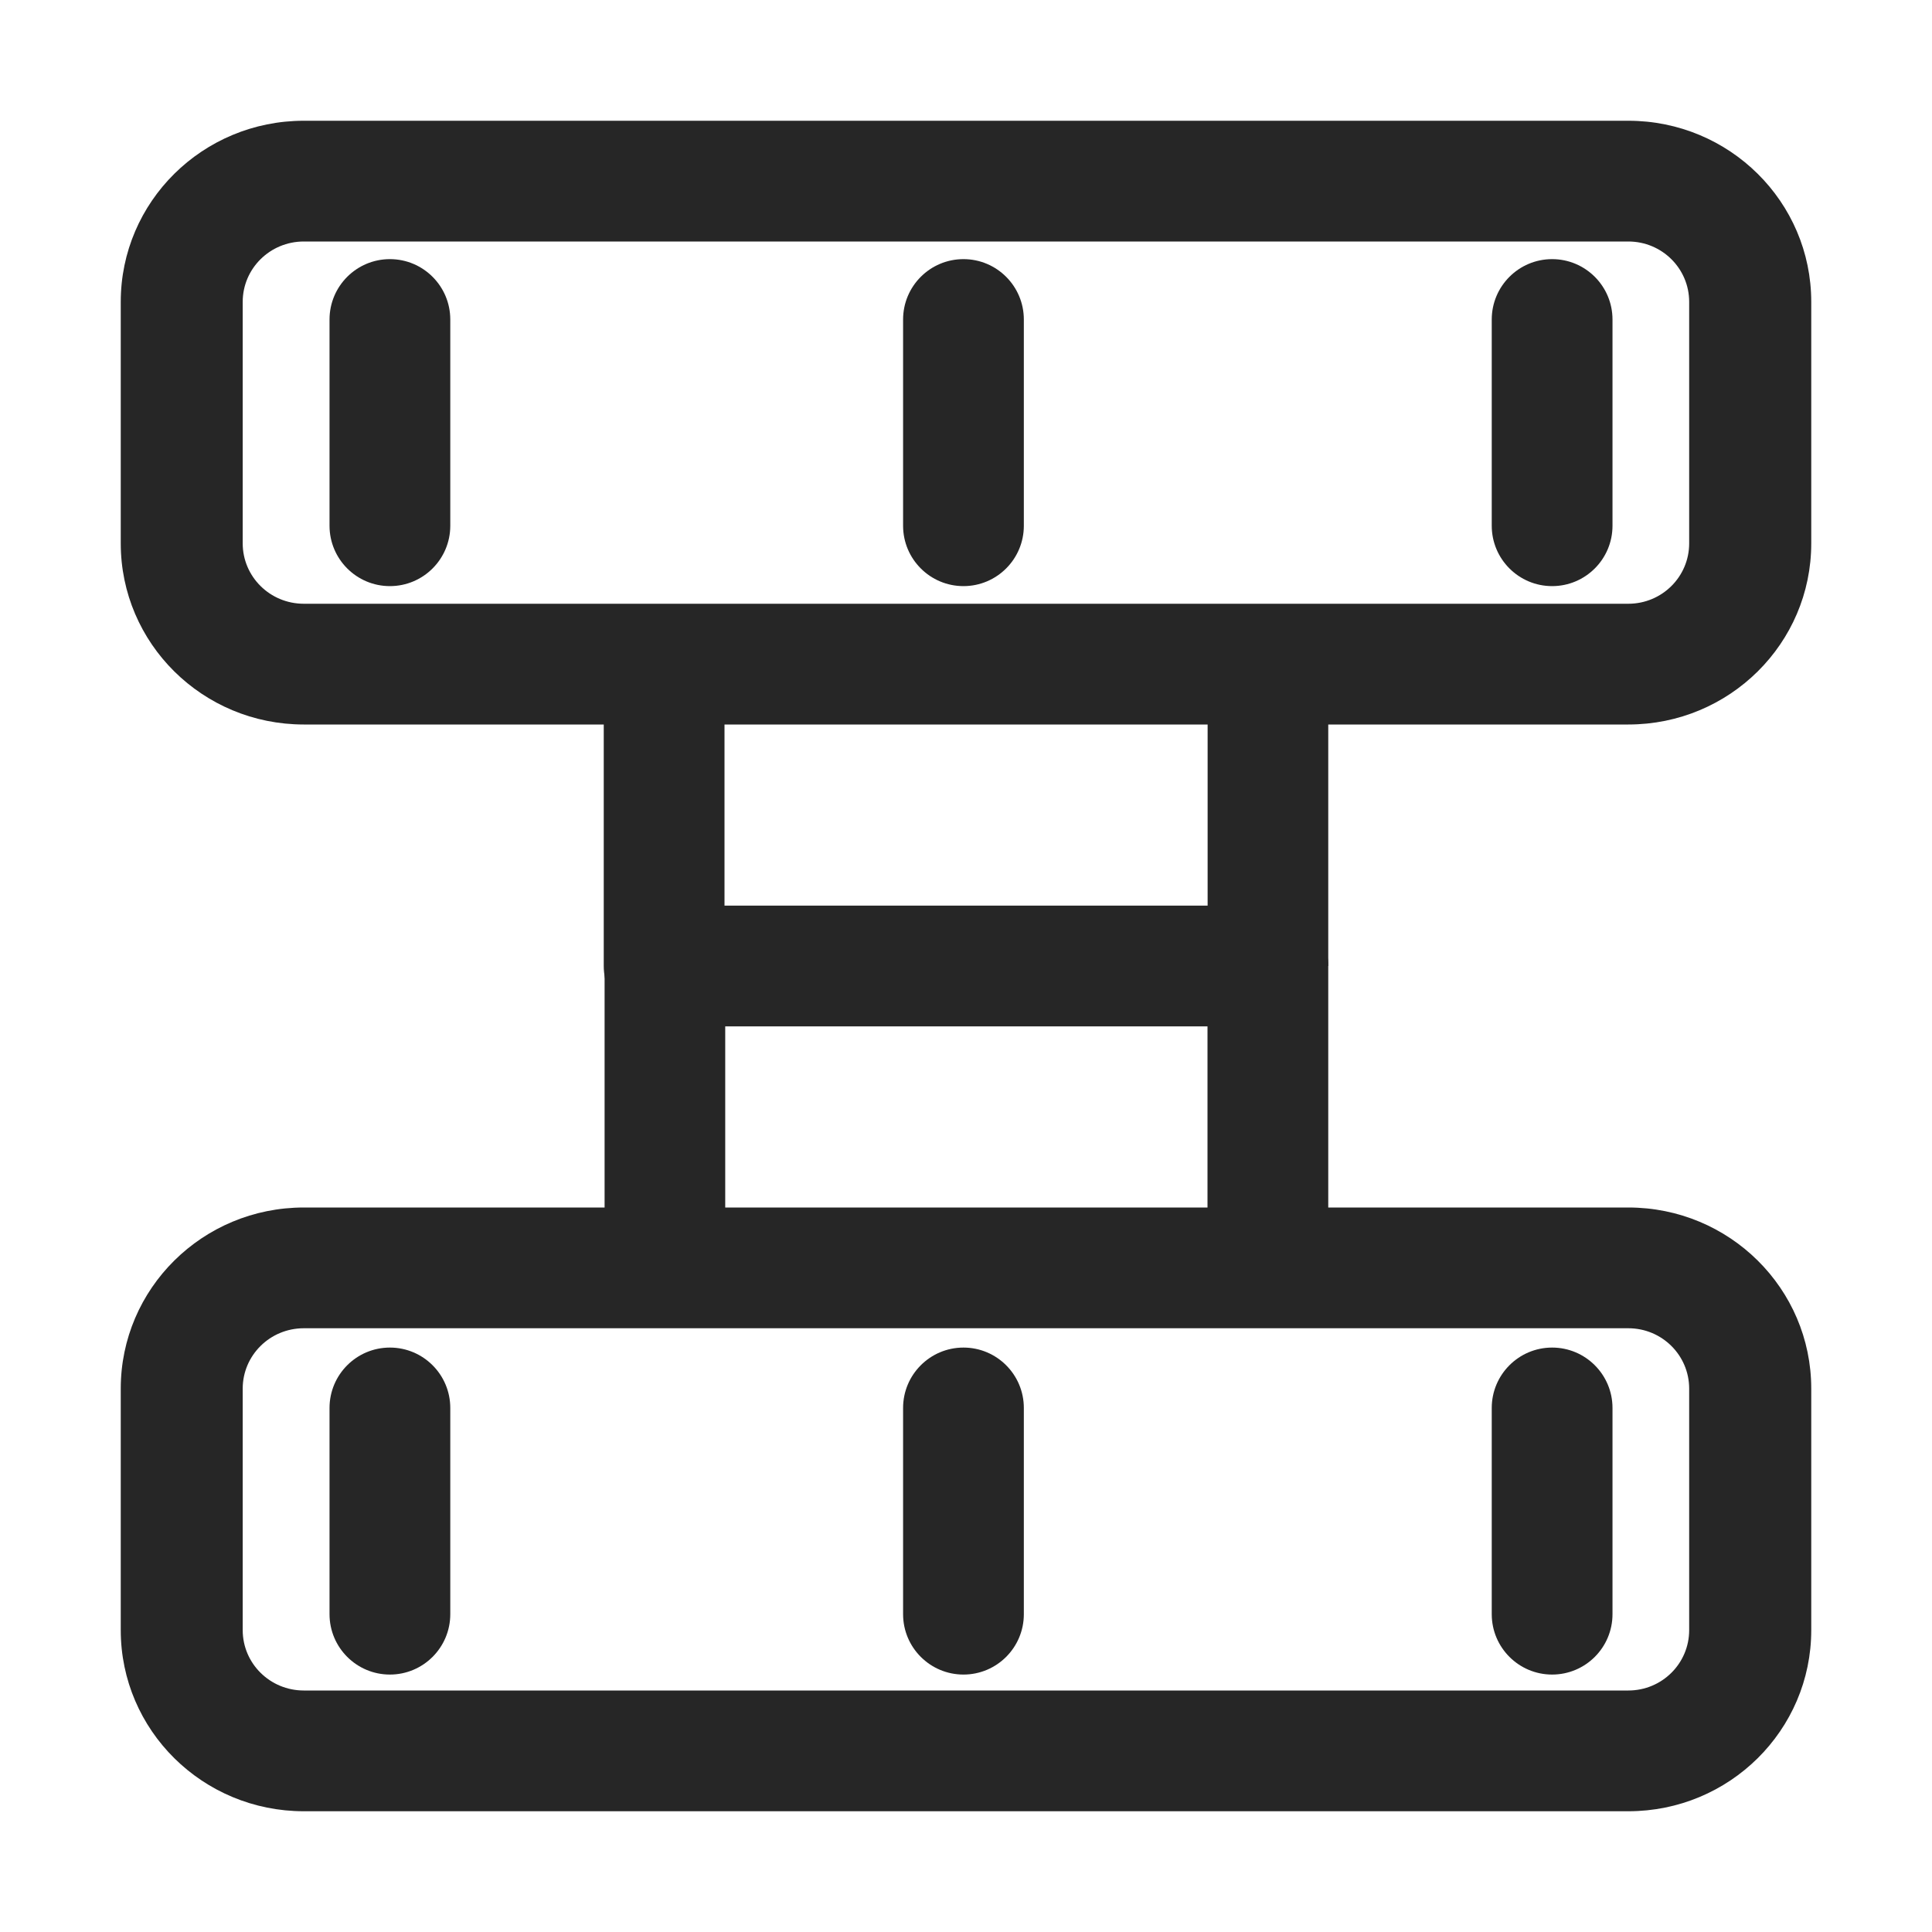 <?xml version="1.0" encoding="UTF-8"?>
<svg width="16px" height="16px" viewBox="0 0 16 16" version="1.1" xmlns="http://www.w3.org/2000/svg" xmlns:xlink="http://www.w3.org/1999/xlink">
    <title>组内相关系数-混合效应@1x</title>
    <g id="组内相关系数-混合效应" stroke="none" stroke-width="1" fill="none" fill-rule="evenodd">
        <rect fill="#FFFFFF" x="0" y="0" width="16" height="16"></rect>
        <g>
            <rect id="矩形" stroke="#979797" fill="#D8D8D8" opacity="0" x="0.5" y="0.5" width="15" height="15"></rect>
            <g id="分组管理" transform="translate(1, 1)" fill="#262626" fill-rule="nonzero">
                <path d="M12.485,5 C13.322,5 14,4.329 14,3.5 L14,1.5 C14,0.671 13.322,0 12.485,0 L1.516,0 C0.678,0 0,0.671 0,1.5 L0,3.5 C0,4.329 0.678,5 1.516,5 L4,5 L4,7 C4,7.276 4.224,7.5 4.5,7.5 L9,7.5 L9,9 L1.516,9 C0.678,9 0,9.671 0,10.5 L0,12.5 C0,13.329 0.678,14 1.516,14 L12.485,14 C13.322,14 14,13.329 14,12.5 L14,10.5 C14,9.671 13.322,9 12.485,9 L10,9 L10,7 C10,6.724 9.776,6.5 9.5,6.5 L5,6.5 L5,5 L12.485,5 Z M12.485,10 C12.764,10 12.989,10.224 12.989,10.5 L12.989,12.5 C12.989,12.776 12.764,13 12.485,13 L1.516,13 C1.236,13 1.01,12.776 1.01,12.5 L1.01,10.5 C1.01,10.224 1.236,10 1.516,10 L12.485,10 Z M1.01,3.5 L1.01,1.5 C1.01,1.224 1.236,1 1.516,1 L12.485,1 C12.764,1 12.989,1.224 12.989,1.5 L12.989,3.5 C12.989,3.776 12.764,4 12.485,4 L1.516,4 C1.236,4 1.01,3.776 1.01,3.5 Z M9.673,4.48 L9.673,7.202" id="形状"></path>
                <path d="M2.229,3.854 C2.505,3.854 2.729,3.63 2.729,3.354 L2.729,1.646 C2.729,1.37 2.505,1.146 2.229,1.146 C1.953,1.146 1.729,1.37 1.729,1.646 L1.729,3.354 C1.729,3.63 1.953,3.854 2.229,3.854 Z M2.229,12.868 C2.505,12.868 2.729,12.644 2.729,12.368 L2.729,10.66 C2.729,10.384 2.505,10.16 2.229,10.16 C1.953,10.16 1.729,10.384 1.729,10.66 L1.729,12.368 C1.729,12.644 1.953,12.868 2.229,12.868 Z M6.979,3.854 C7.255,3.854 7.479,3.63 7.479,3.354 L7.479,1.646 C7.479,1.37 7.255,1.146 6.979,1.146 C6.703,1.146 6.479,1.37 6.479,1.646 L6.479,3.354 C6.479,3.63 6.703,3.854 6.979,3.854 Z M6.979,12.868 C7.255,12.868 7.479,12.644 7.479,12.368 L7.479,10.66 C7.479,10.384 7.255,10.16 6.979,10.16 C6.703,10.16 6.479,10.384 6.479,10.66 L6.479,12.368 C6.479,12.644 6.703,12.868 6.979,12.868 Z M11.854,3.854 C12.13,3.854 12.354,3.63 12.354,3.354 L12.354,1.646 C12.354,1.37 12.13,1.146 11.854,1.146 C11.578,1.146 11.354,1.37 11.354,1.646 L11.354,3.354 C11.354,3.63 11.578,3.854 11.854,3.854 Z M11.854,12.868 C12.13,12.868 12.354,12.644 12.354,12.368 L12.354,10.66 C12.354,10.384 12.13,10.16 11.854,10.16 C11.578,10.16 11.354,10.384 11.354,10.66 L11.354,12.368 C11.354,12.644 11.578,12.868 11.854,12.868 Z" id="形状"></path>
            </g>
            <path d="M11,5.48 L11,8 L10.001,8 L10.001,5.48 L11,5.48 Z M6.006,7.777 L6.006,10.625 L5.007,10.625 L5.007,7.777 L6.006,7.777 Z" id="路径-100" fill="#262626" fill-rule="nonzero"></path>
        </g>
    </g>
</svg>